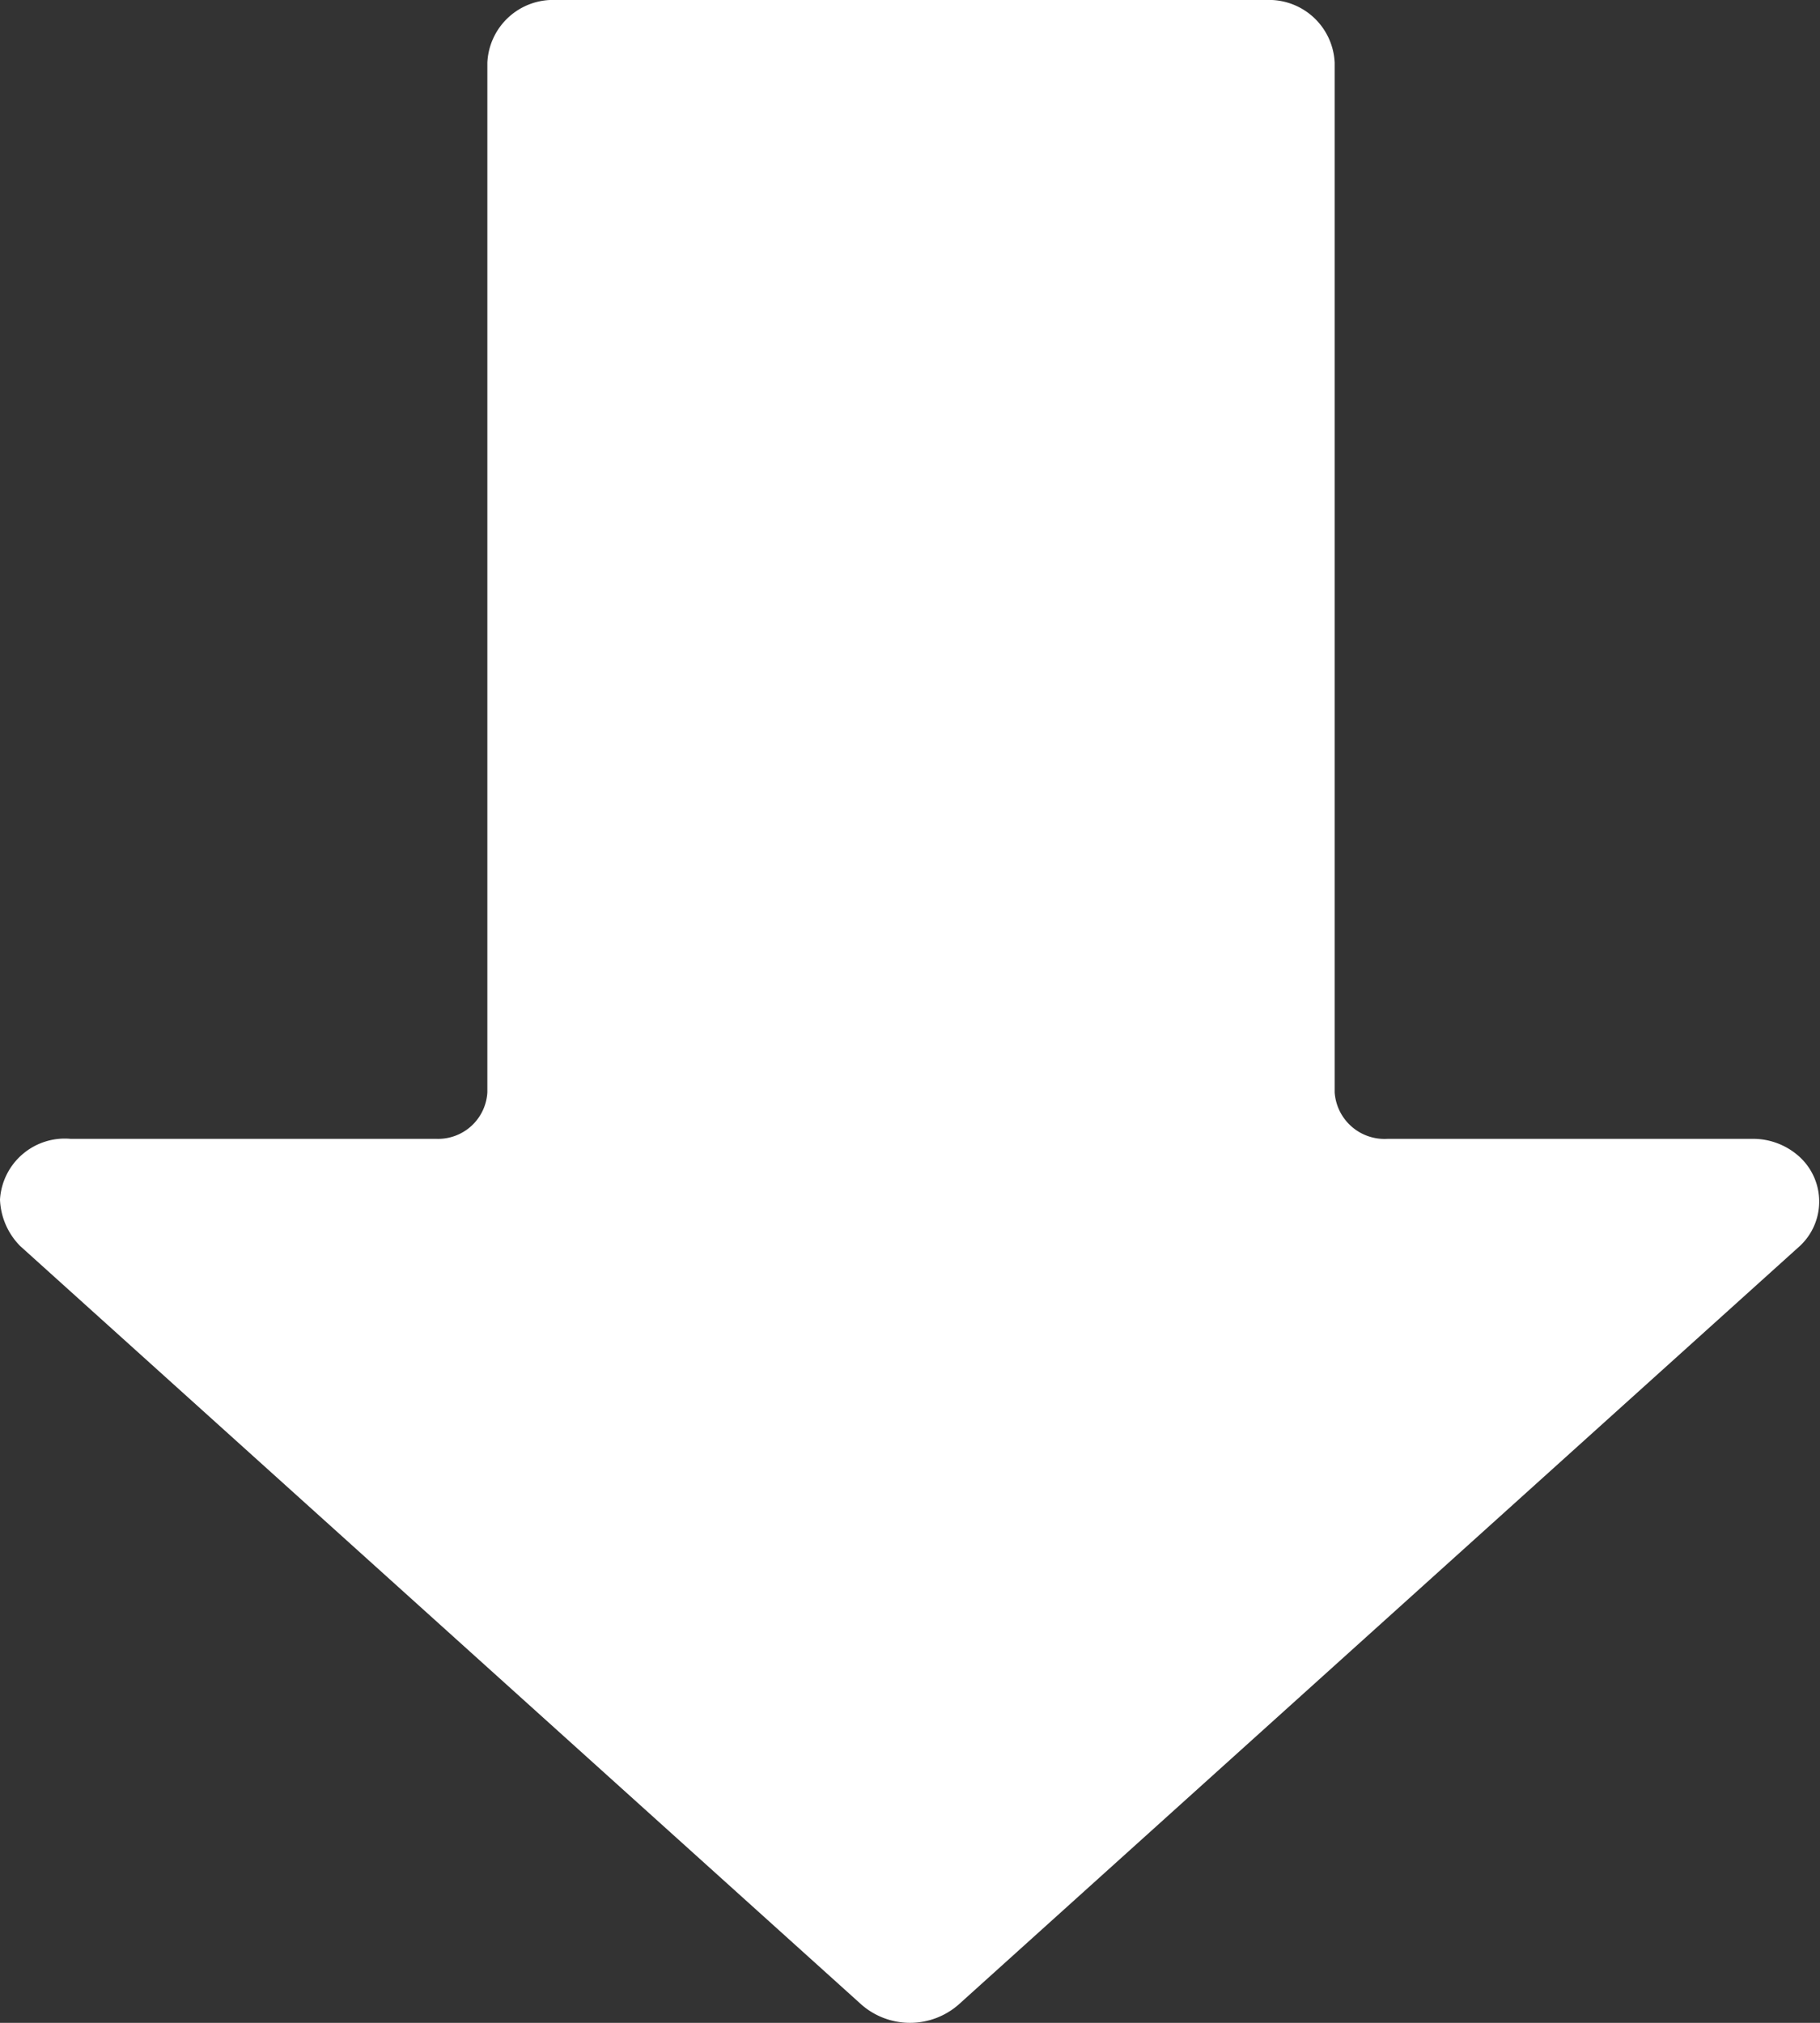 <svg xmlns="http://www.w3.org/2000/svg" width="9" height="10" viewBox="0 0 9 10">
  <rect x="0" y="0" width="9" height="10" fill="#333333" stroke="none"/>
  <defs>
    <style>
      .cls-1 {
        fill: #fff;
        fill-rule: evenodd;
      }
    </style>
  </defs>
  <path id="icn_arrow_down" class="cls-1" d="M1273.9,1303.72a0.341,0.341,0,0,0-.24-0.09h-1.8a0.247,0.247,0,0,1-.26-0.23v-5.09a0.325,0.325,0,0,0-.34-0.31h-3.51a0.325,0.325,0,0,0-.34.31v5.09a0.244,0.244,0,0,1-.25.23h-1.81a0.321,0.321,0,0,0-.35.3,0.345,0.345,0,0,0,.1.23l4.16,3.75a0.365,0.365,0,0,0,.48,0l4.16-3.75A0.3,0.3,0,0,0,1273.9,1303.72Z" transform="translate(-1265 -1298)"/>
</svg>

